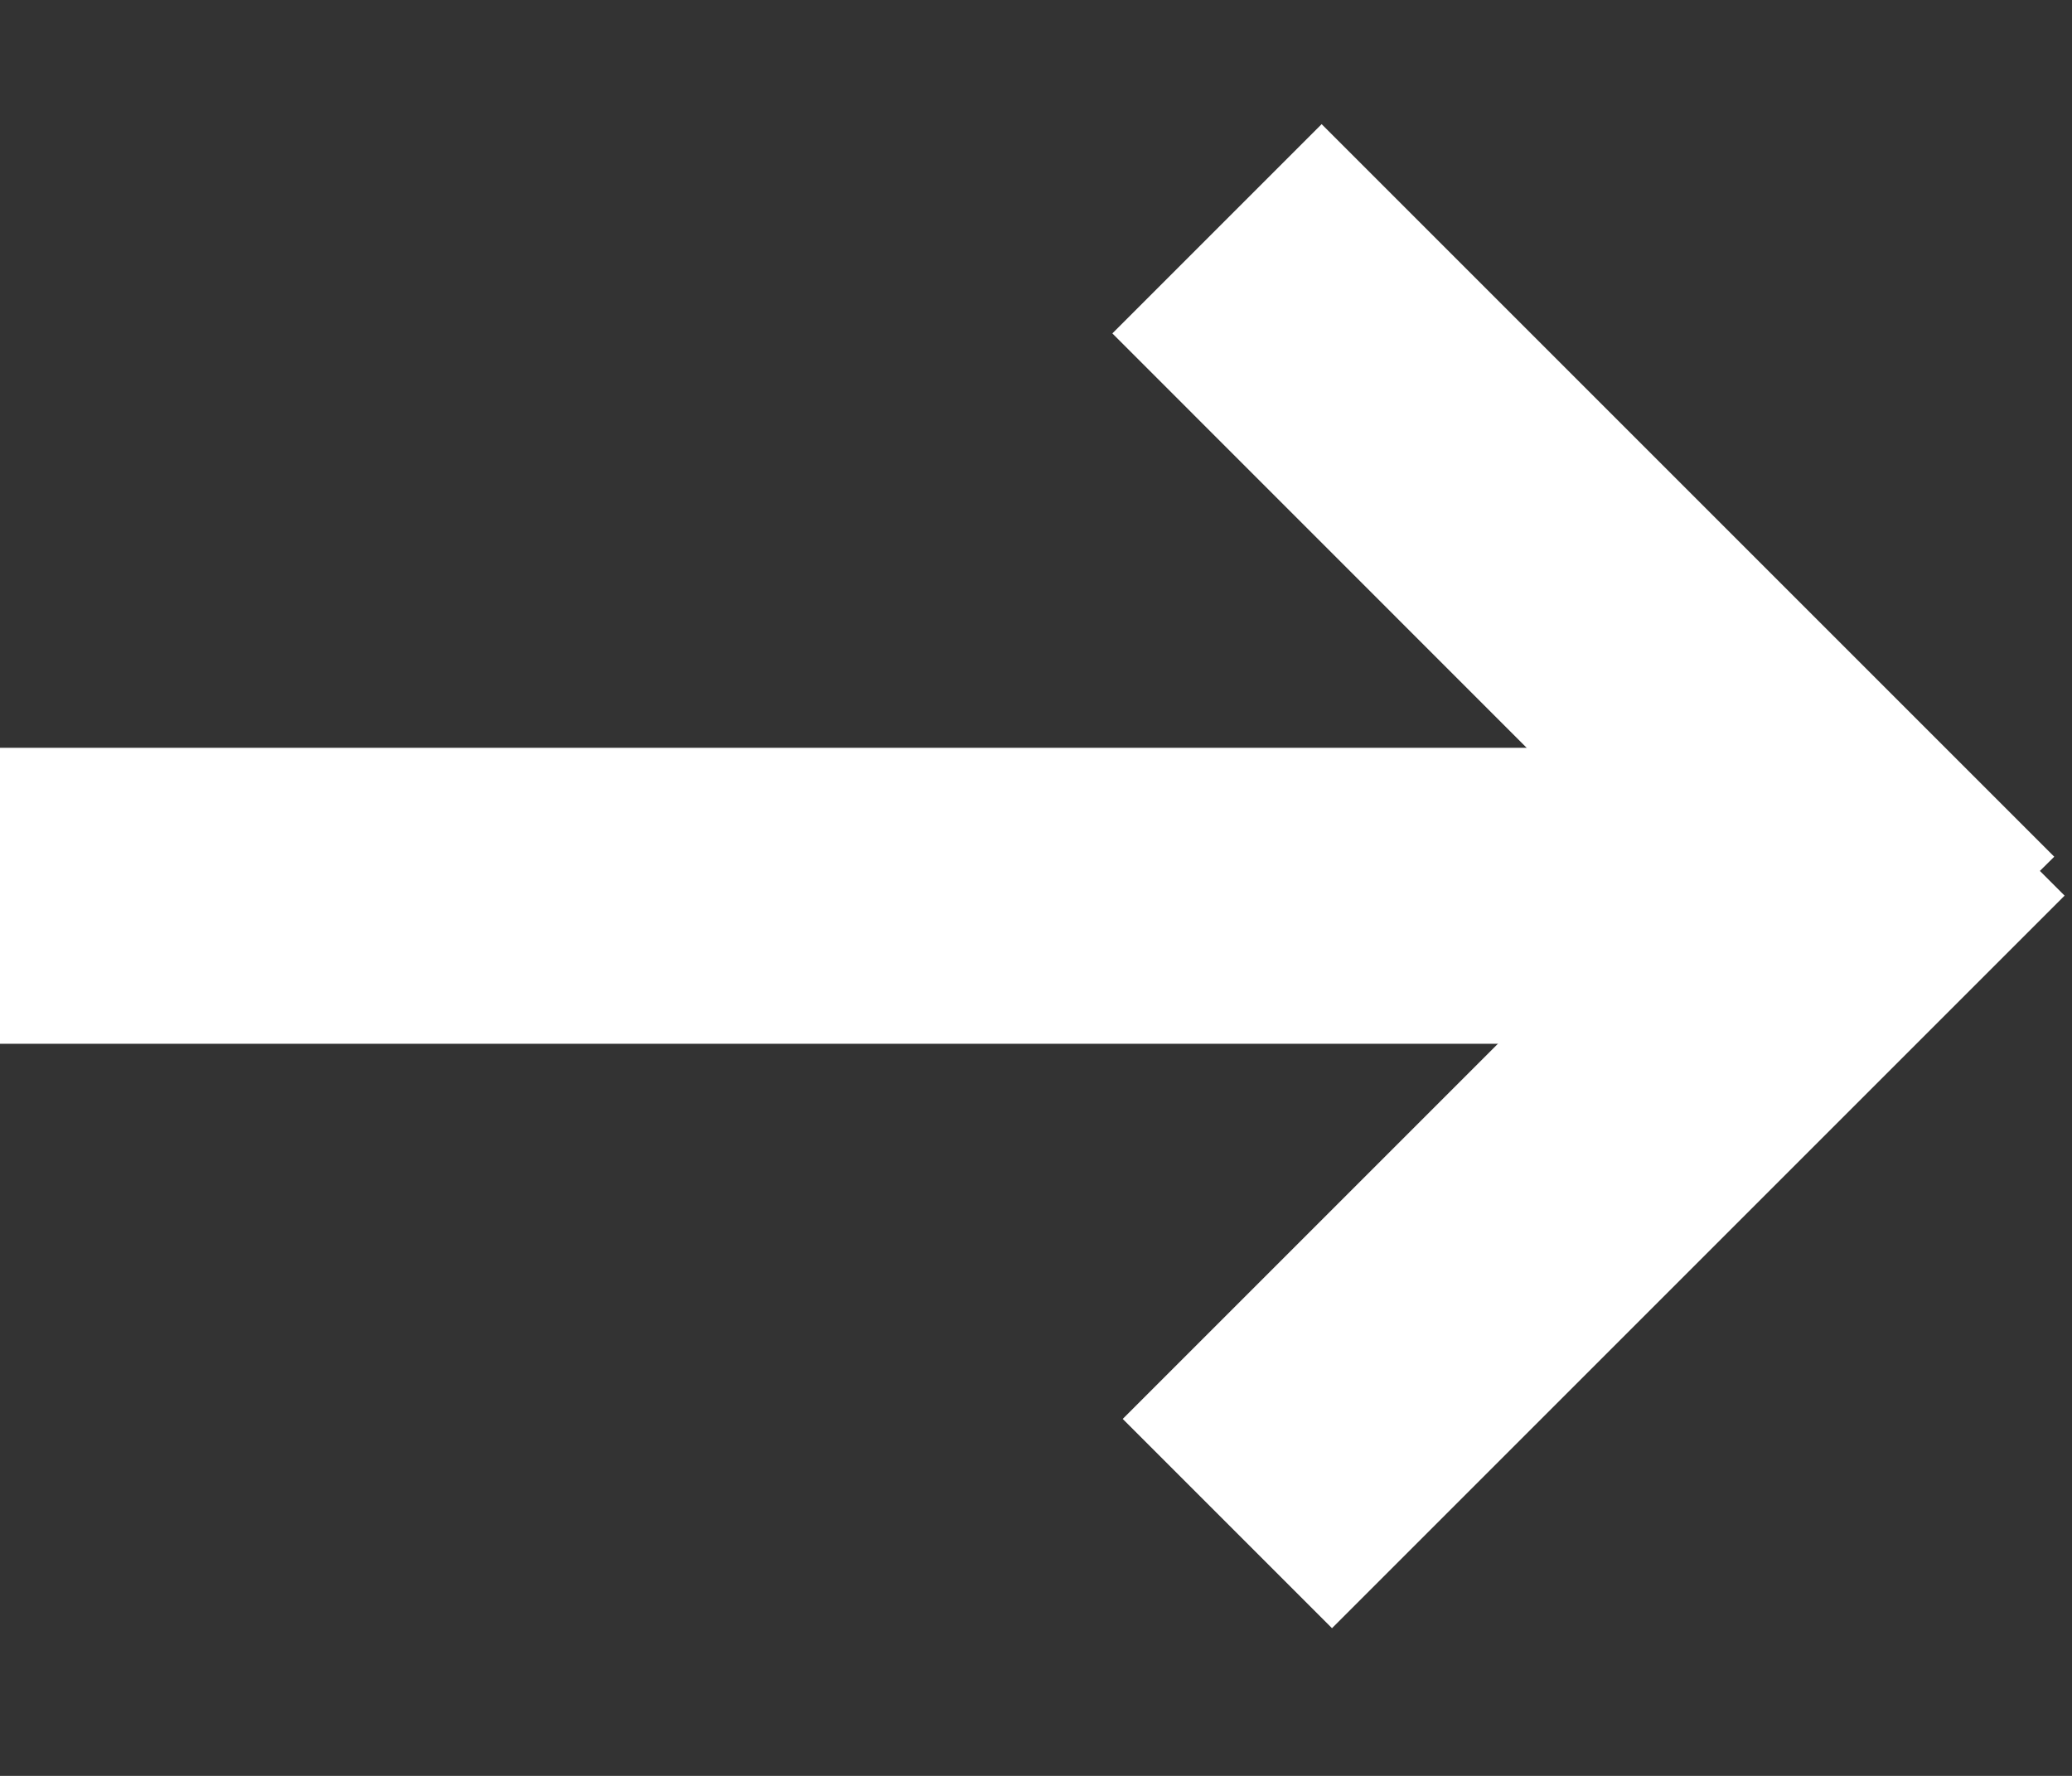 <?xml version="1.0" encoding="UTF-8"?> <svg xmlns="http://www.w3.org/2000/svg" width="14" height="12" viewBox="0 0 14 12" fill="none"><rect x="0" y="0" width="14" height="12" fill="#333333" stroke="none"/> <path fill-rule="evenodd" clip-rule="evenodd" d="M13.783 5.885L13.95 6.052L9 11.002L7.586 9.588L11.218 5.956L7.516 2.253L8.93 0.839L13.88 5.789L13.783 5.885Z" fill="white"></path> <line x1="12" y1="6.053" x2="-8.74228e-08" y2="6.053" stroke="white" stroke-width="2"></line> </svg> 